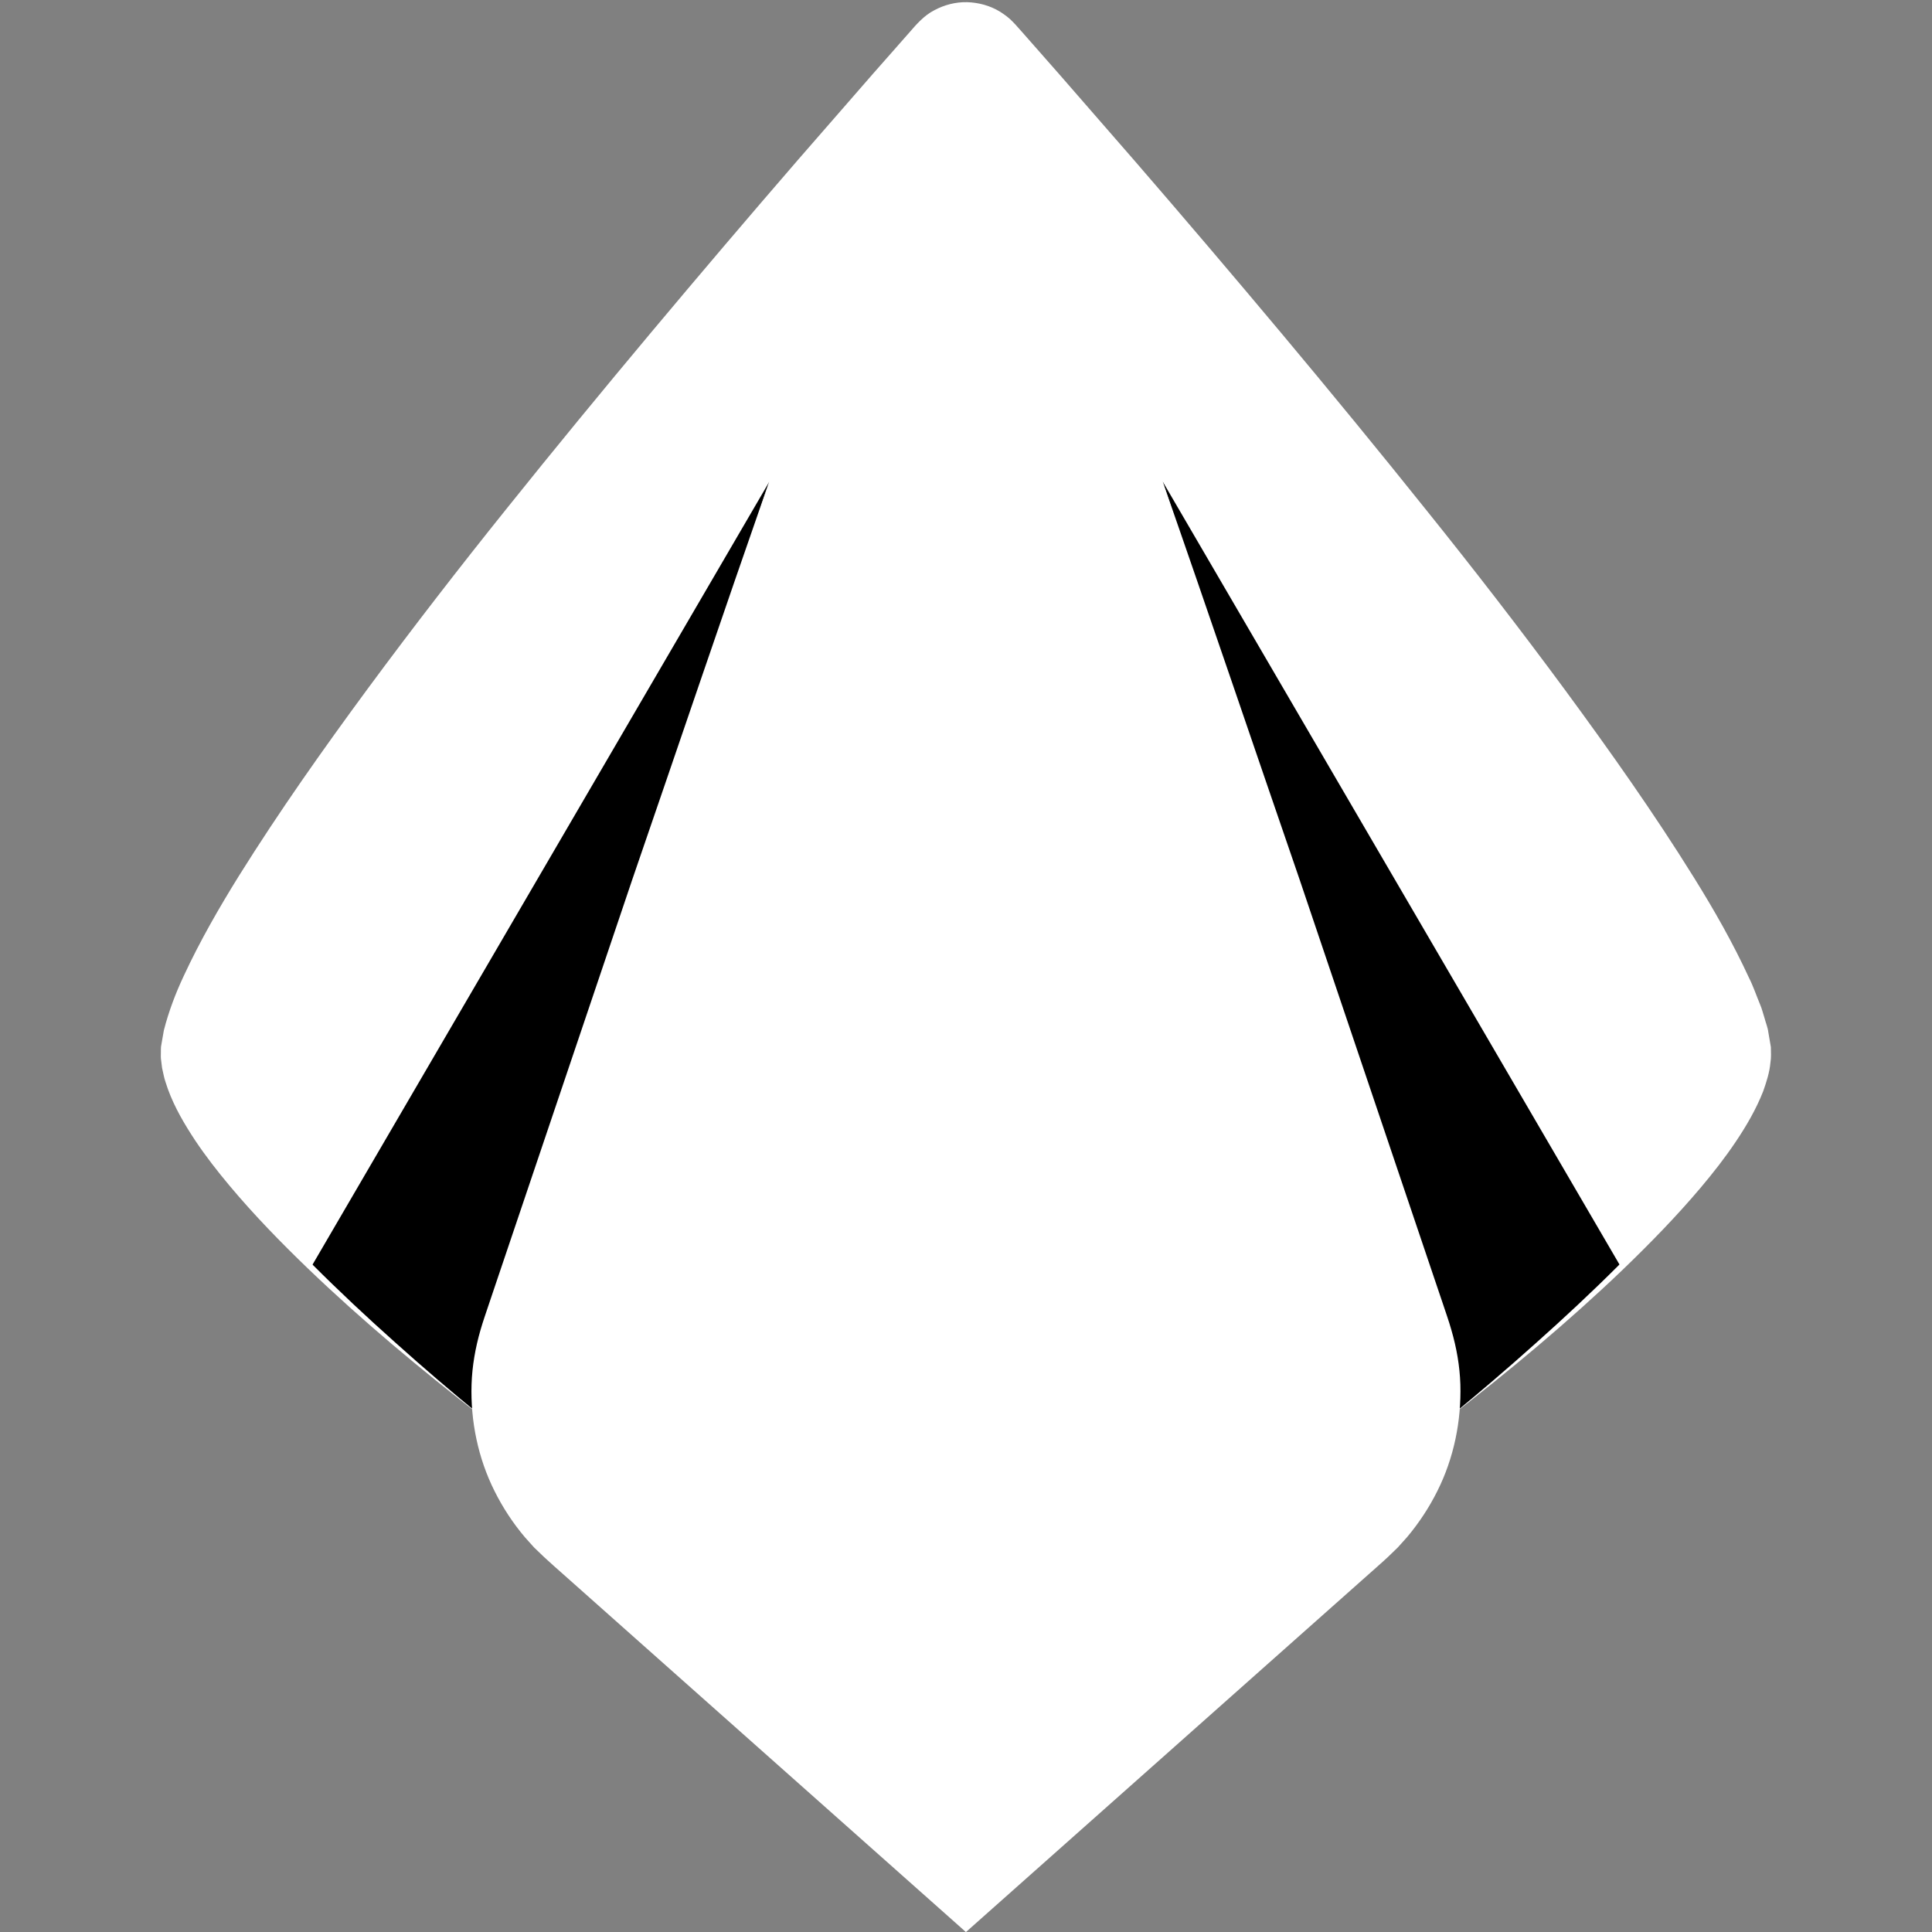 <svg xmlns="http://www.w3.org/2000/svg" xmlns:xlink="http://www.w3.org/1999/xlink" width="240" zoomAndPan="magnify" viewBox="0 0 180 180" height="240" preserveAspectRatio="xMidYMid meet" version="1.0"><rect x="0" y="0" width="180" height="180" fill="#808080" stroke="none"/><defs><clipPath id="dc45d89f4a"><path d="M 14.398 0 L 165 0 L 165 133 L 14.398 133 Z M 14.398 0 " clip-rule="nonzero"/></clipPath></defs><path fill="#ffffff" d="M 131.48 134.801 C 131.48 134.801 165.555 109.316 164.441 97.598 C 162.922 81.578 108.812 19.816 93.812 2.973 C 91.777 0.688 88.211 0.688 86.176 2.973 C 71.176 19.816 17.066 81.578 15.543 97.598 C 14.434 109.316 48.508 134.801 48.508 134.801 L 131.48 134.801 " fill-opacity="1" fill-rule="nonzero"/><path fill="#ffffff" d="M 135.043 132.035 C 143.746 125.121 165.332 106.965 164.441 97.598 C 162.922 81.578 108.812 19.816 93.812 2.973 C 91.777 0.688 88.211 0.688 86.176 2.973 C 71.176 19.816 17.066 81.578 15.543 97.598 C 14.66 106.914 36.004 124.922 44.801 131.918 " fill-opacity="1" fill-rule="nonzero"/><path fill="#000000" d="M 108.312 44.844 L 134.184 123.383 C 135.117 126.227 135.387 129.176 135.039 132.035 L 135.043 132.035 C 138.875 128.988 145.215 123.754 151.027 118.059 L 108.312 44.844 " fill-opacity="1" fill-rule="nonzero"/><path fill="#000000" d="M 71.695 44.844 L 45.828 123.383 C 44.891 126.227 44.625 129.176 44.969 132.035 C 41.133 128.988 34.797 123.754 28.98 118.059 L 71.695 44.844 " fill-opacity="1" fill-rule="nonzero"/><path fill="#ffffff" d="M 89.992 178.594 L 128.438 144.598 C 134.422 139.309 136.68 130.965 134.18 123.383 L 95.195 5.023 C 93.543 0.004 86.441 0.004 84.789 5.023 L 45.805 123.383 C 43.305 130.965 45.562 139.309 51.547 144.598 L 89.992 178.594 " fill-opacity="1" fill-rule="nonzero"/><path fill="#ffffff" d="M 71.707 44.738 C 67.832 57.273 63.824 69.762 59.891 82.273 L 47.859 119.738 L 47.105 122.078 C 46.859 122.855 46.586 123.652 46.395 124.395 C 45.98 125.906 45.727 127.469 45.699 129.035 C 45.648 132.164 46.289 135.32 47.719 138.113 C 48.422 139.508 49.293 140.82 50.305 142.012 L 51.094 142.879 L 51.941 143.688 C 52.52 144.227 53.16 144.77 53.77 145.309 L 61.152 151.809 L 90.695 177.801 L 89.293 177.801 L 118.832 151.805 L 126.219 145.309 C 126.824 144.77 127.465 144.227 128.043 143.688 L 128.891 142.875 L 129.68 142.008 C 130.695 140.816 131.562 139.508 132.27 138.113 C 133.695 135.32 134.34 132.164 134.285 129.035 C 134.258 127.469 134.004 125.91 133.59 124.398 C 133.395 123.652 133.121 122.855 132.875 122.078 L 132.125 119.738 L 120.098 82.273 C 116.16 69.762 112.152 57.273 108.281 44.738 C 112.609 57.121 116.812 69.547 121.082 81.949 L 133.672 119.227 L 134.461 121.559 C 134.719 122.34 134.992 123.094 135.227 123.93 C 135.703 125.57 136.004 127.266 136.059 128.98 C 136.156 132.398 135.453 135.859 133.91 138.926 C 133.145 140.461 132.195 141.902 131.09 143.215 L 130.23 144.172 L 129.305 145.066 C 128.684 145.648 128.074 146.164 127.461 146.719 L 120.109 153.25 L 90.695 179.383 L 89.992 180.008 L 89.293 179.383 L 59.879 153.25 L 52.527 146.715 C 51.91 146.164 51.305 145.645 50.684 145.062 L 49.758 144.172 L 48.898 143.215 C 47.789 141.902 46.844 140.461 46.078 138.926 C 44.539 135.859 43.828 132.398 43.934 128.98 C 43.988 127.27 44.289 125.57 44.762 123.93 C 45 123.094 45.273 122.34 45.531 121.559 L 46.316 119.23 L 58.906 81.949 C 63.176 69.547 67.379 57.121 71.707 44.738 " fill-opacity="1" fill-rule="nonzero"/><g clip-path="url(#dc45d89f4a)"><path fill="#ffffff" d="M 135.039 132.035 C 137.766 129.797 140.449 127.508 143.07 125.156 C 145.699 122.812 148.277 120.414 150.766 117.926 C 153.246 115.434 155.648 112.859 157.848 110.129 C 158.949 108.766 159.996 107.363 160.938 105.898 C 161.871 104.434 162.719 102.906 163.305 101.309 C 163.562 100.504 163.82 99.688 163.879 98.871 C 163.945 98.461 163.895 98.059 163.895 97.656 L 163.664 96.426 C 163.617 96.012 163.43 95.605 163.316 95.199 C 163.176 94.793 163.086 94.379 162.902 93.98 C 162.555 93.188 162.277 92.371 161.871 91.598 C 160.371 88.453 158.59 85.426 156.695 82.477 C 152.906 76.562 148.762 70.871 144.516 65.262 C 135.965 54.086 127.09 43.141 117.992 32.383 C 113.445 27.004 108.859 21.66 104.227 16.352 L 97.25 8.414 L 93.738 4.465 L 93.301 3.973 C 93.152 3.809 93 3.637 92.887 3.527 C 92.645 3.266 92.355 3.066 92.062 2.883 C 91.465 2.516 90.762 2.34 90.066 2.32 C 89.367 2.305 88.668 2.484 88.055 2.809 C 87.41 3.141 87.004 3.613 86.371 4.328 L 82.859 8.277 L 75.883 16.215 C 71.25 21.52 66.66 26.863 62.113 32.246 C 53.012 42.996 44.141 53.941 35.582 65.117 C 31.332 70.723 27.191 76.418 23.391 82.32 C 21.496 85.273 19.707 88.293 18.199 91.43 C 17.434 92.996 16.801 94.613 16.355 96.254 L 16.121 97.484 C 16.066 97.691 16.098 97.891 16.082 98.094 C 16.074 98.293 16.059 98.492 16.094 98.699 L 16.156 99.312 C 16.191 99.516 16.242 99.719 16.285 99.922 C 16.355 100.332 16.512 100.73 16.629 101.137 C 17.176 102.746 18.027 104.273 18.949 105.742 C 19.883 107.215 20.93 108.617 22.023 109.984 C 24.215 112.723 26.613 115.297 29.09 117.793 C 31.578 120.285 34.148 122.688 36.777 125.035 C 39.398 127.391 42.078 129.68 44.801 131.918 C 39.223 127.609 33.797 123.086 28.699 118.195 C 26.156 115.746 23.684 113.211 21.406 110.492 C 20.266 109.133 19.172 107.73 18.18 106.246 C 17.199 104.758 16.277 103.203 15.648 101.484 C 15.512 101.047 15.336 100.625 15.246 100.164 C 15.195 99.941 15.141 99.715 15.098 99.488 L 15.012 98.785 C 14.973 98.551 14.984 98.312 14.988 98.074 C 15 97.836 14.973 97.586 15.027 97.363 L 15.266 95.996 C 15.719 94.227 16.359 92.543 17.117 90.93 C 18.621 87.691 20.391 84.613 22.258 81.605 C 26.008 75.602 30.09 69.824 34.277 64.141 C 38.473 58.457 42.797 52.875 47.215 47.371 C 51.629 41.863 56.109 36.414 60.637 31.004 C 65.168 25.594 69.738 20.219 74.355 14.883 L 81.305 6.906 L 84.805 2.934 C 85.324 2.332 86.094 1.434 87.043 0.957 C 87.977 0.453 89.043 0.176 90.105 0.203 C 91.164 0.234 92.227 0.52 93.137 1.07 C 93.586 1.352 94.023 1.668 94.383 2.055 C 94.582 2.258 94.719 2.414 94.867 2.582 L 95.305 3.074 L 98.801 7.047 L 105.75 15.027 C 110.367 20.363 114.938 25.734 119.469 31.145 C 123.996 36.555 128.473 42.008 132.883 47.52 C 137.305 53.02 141.625 58.605 145.816 64.289 C 150 69.98 154.086 75.75 157.824 81.766 C 159.695 84.77 161.453 87.855 162.949 91.098 C 163.352 91.891 163.637 92.754 163.98 93.578 C 164.164 93.988 164.258 94.438 164.402 94.867 C 164.516 95.309 164.699 95.719 164.754 96.188 L 164.988 97.555 C 164.992 98.031 165.031 98.52 164.949 98.98 C 164.867 99.926 164.574 100.805 164.273 101.668 C 163.605 103.367 162.695 104.918 161.699 106.398 C 160.703 107.879 159.605 109.281 158.461 110.637 C 156.176 113.348 153.699 115.875 151.156 118.324 C 146.051 123.207 140.621 127.73 135.039 132.035 " fill-opacity="1" fill-rule="nonzero"/></g></svg>
